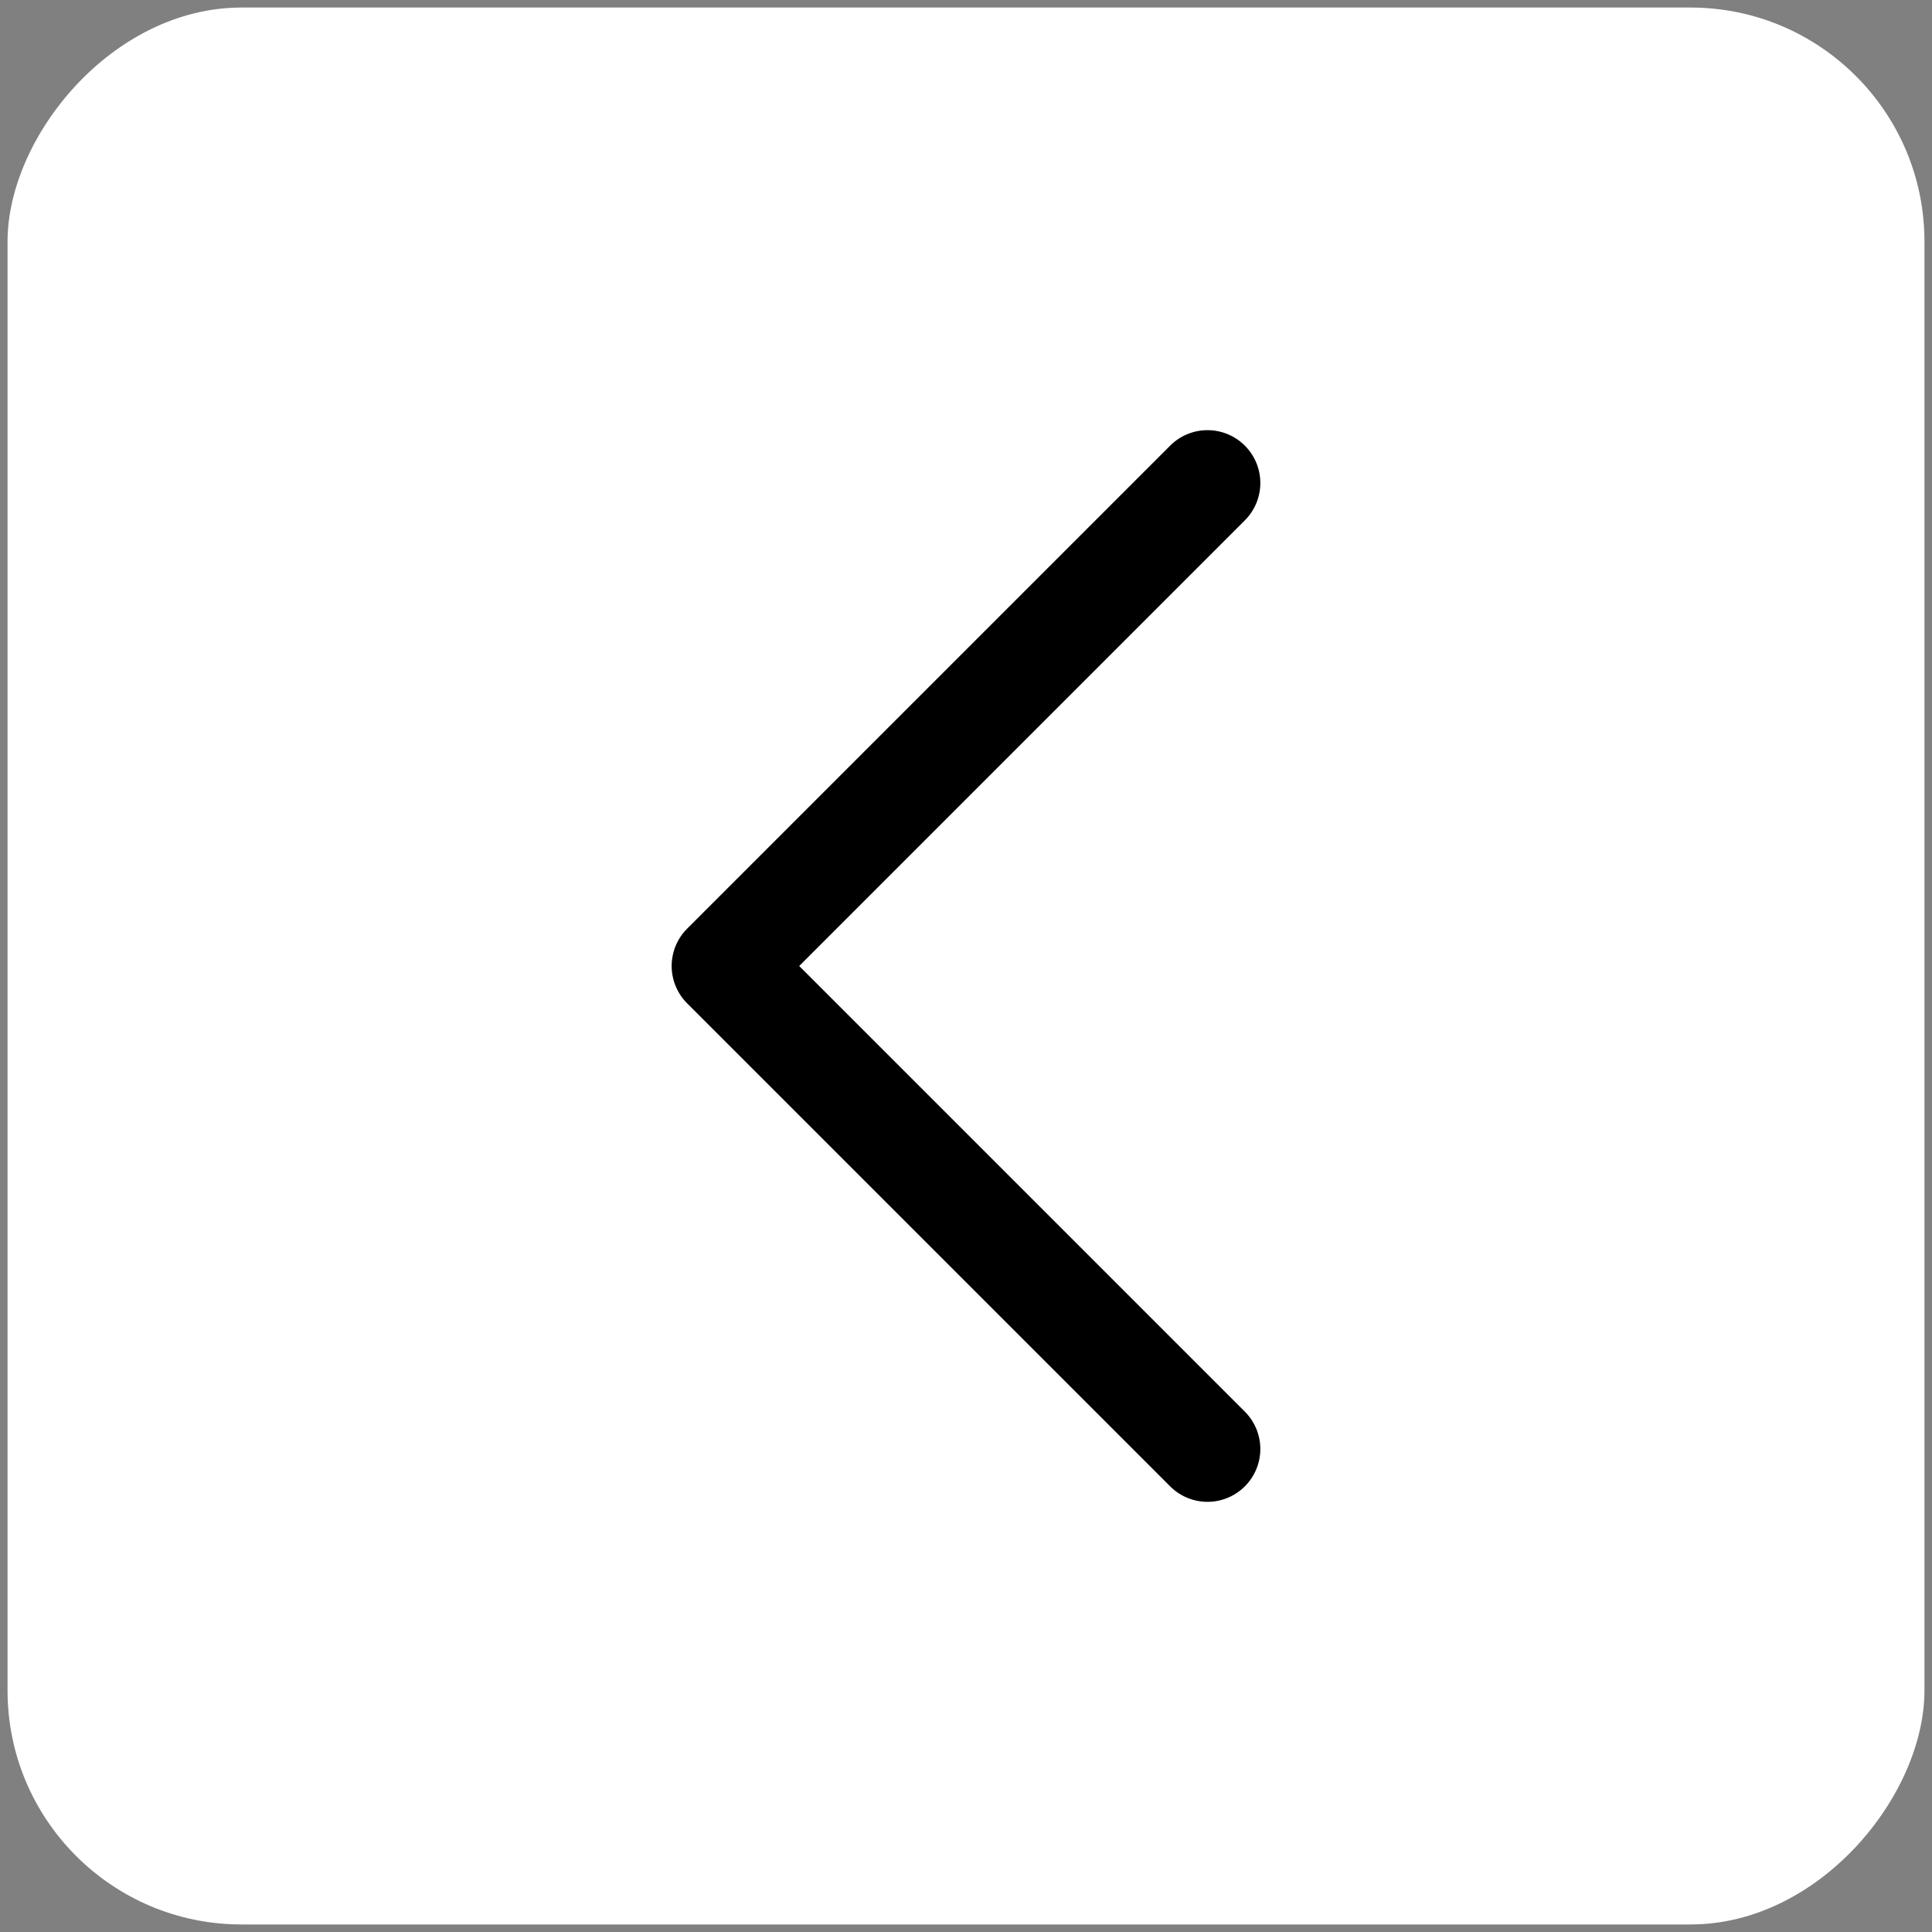 <svg id="Layer_8" viewBox="0 0 64 64" xmlns="http://www.w3.org/2000/svg" data-name="Layer 8" width="300" height="300" version="1.1" xmlns:xlink="http://www.w3.org/1999/xlink" xmlns:svgjs="http://svgjs.dev/svgjs"><rect x="0" y="0" width="64" height="64" fill="#808080" stroke="none"/><g width="100%" height="100%" transform="matrix(-1,0,0,1,64,0)"><rect fill="#ffffff" height="63.5" rx="7.75" width="63.5" x=".25" y=".25" fill-opacity="1" data-original-color="#ffffffff" stroke="none" stroke-opacity="1"/><path d="m22.763 49.237a1.748 1.748 0 0 1 0-2.474l14.762-14.763-14.762-14.763a1.748 1.748 0 0 1 0-2.474 1.748 1.748 0 0 1 2.474 0l16 16a1.748 1.748 0 0 1 0 2.474l-16 16a1.748 1.748 0 0 1 -2.474 0z" fill="#000000" fill-opacity="1" data-original-color="#ffffffff" stroke="none" stroke-opacity="1"/></g></svg>